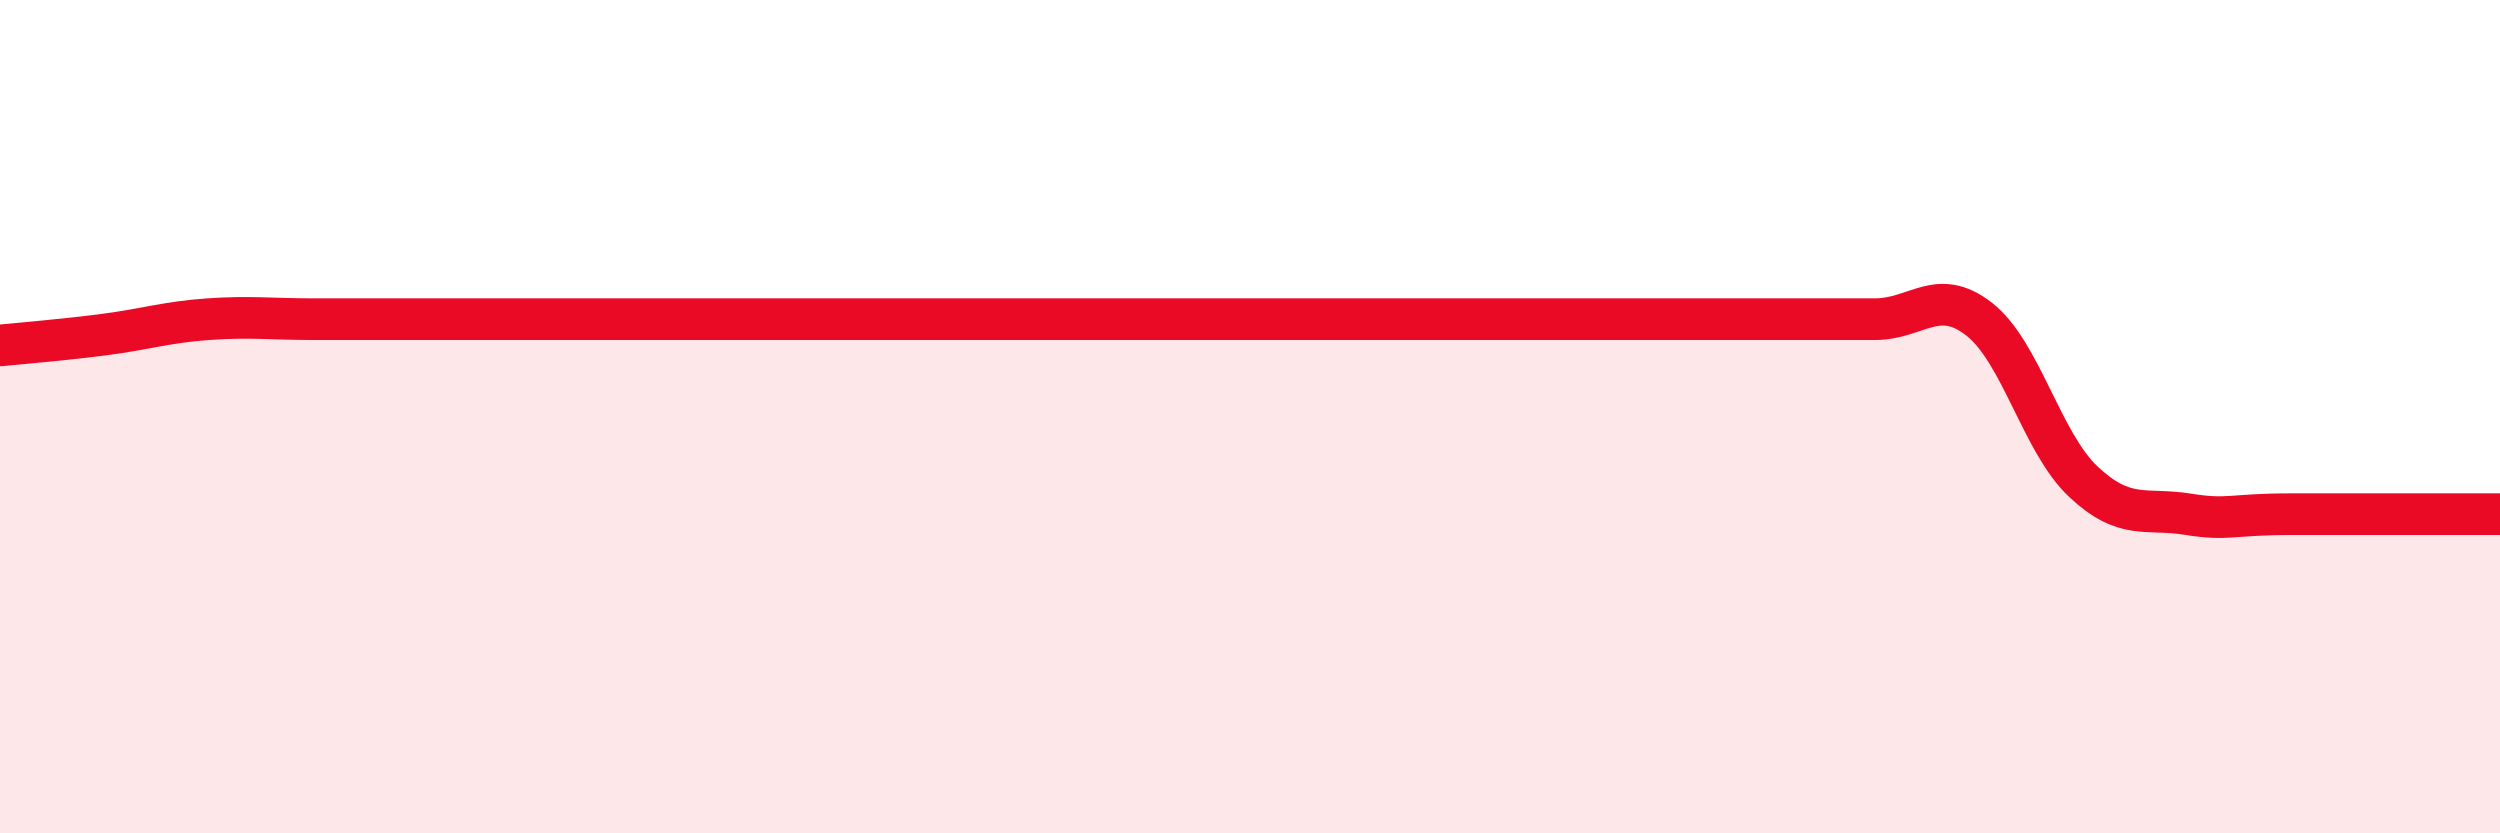 
    <svg width="60" height="20" viewBox="0 0 60 20" xmlns="http://www.w3.org/2000/svg">
      <path
        d="M 0,8.29 C 0.5,8.24 1.5,8.16 2.5,8.03 C 3.5,7.9 4,7.73 5,7.66 C 6,7.59 6.5,7.66 7.5,7.66 C 8.5,7.66 9,7.66 10,7.66 C 11,7.66 11.5,7.66 12.5,7.66 C 13.5,7.66 14,7.66 15,7.66 C 16,7.66 16.5,7.66 17.5,7.66 C 18.5,7.66 19,7.66 20,7.66 C 21,7.66 21.5,7.66 22.5,7.66 C 23.5,7.66 24,7.66 25,7.66 C 26,7.66 26.5,7.66 27.5,7.66 C 28.5,7.66 29,7.66 30,7.66 C 31,7.66 31.5,7.66 32.5,7.66 C 33.5,7.66 34,7.66 35,7.66 C 36,7.66 36.5,7.66 37.5,7.66 C 38.5,7.66 39,7.66 40,7.66 C 41,7.66 41.5,7.66 42.5,7.66 C 43.5,7.66 44,7.66 45,7.66 C 46,7.66 46.5,6.88 47.5,7.66 C 48.5,8.44 49,10.62 50,11.56 C 51,12.5 51.5,12.18 52.5,12.34 C 53.5,12.5 53.5,12.34 55,12.34 C 56.5,12.34 59,12.34 60,12.34L60 20L0 20Z"
        fill="#EB0A25"
        opacity="0.1"
        stroke-linecap="round"
        stroke-linejoin="round"
      />
      <path
        d="M 0,8.29 C 0.5,8.24 1.5,8.16 2.5,8.03 C 3.5,7.9 4,7.73 5,7.66 C 6,7.59 6.5,7.66 7.5,7.66 C 8.5,7.66 9,7.66 10,7.66 C 11,7.66 11.5,7.66 12.5,7.66 C 13.5,7.66 14,7.66 15,7.66 C 16,7.66 16.5,7.66 17.5,7.66 C 18.5,7.66 19,7.66 20,7.66 C 21,7.66 21.5,7.66 22.5,7.66 C 23.5,7.66 24,7.66 25,7.66 C 26,7.66 26.5,7.66 27.5,7.66 C 28.5,7.66 29,7.66 30,7.66 C 31,7.66 31.5,7.66 32.5,7.66 C 33.5,7.66 34,7.66 35,7.66 C 36,7.66 36.5,7.66 37.5,7.66 C 38.5,7.66 39,7.66 40,7.66 C 41,7.66 41.5,7.66 42.5,7.66 C 43.5,7.66 44,7.66 45,7.66 C 46,7.66 46.5,6.88 47.5,7.66 C 48.5,8.44 49,10.62 50,11.56 C 51,12.5 51.5,12.18 52.5,12.34 C 53.5,12.5 53.5,12.34 55,12.34 C 56.5,12.34 59,12.34 60,12.34"
        stroke="#EB0A25"
        stroke-width="1"
        fill="none"
        stroke-linecap="round"
        stroke-linejoin="round"
      />
    </svg>
  